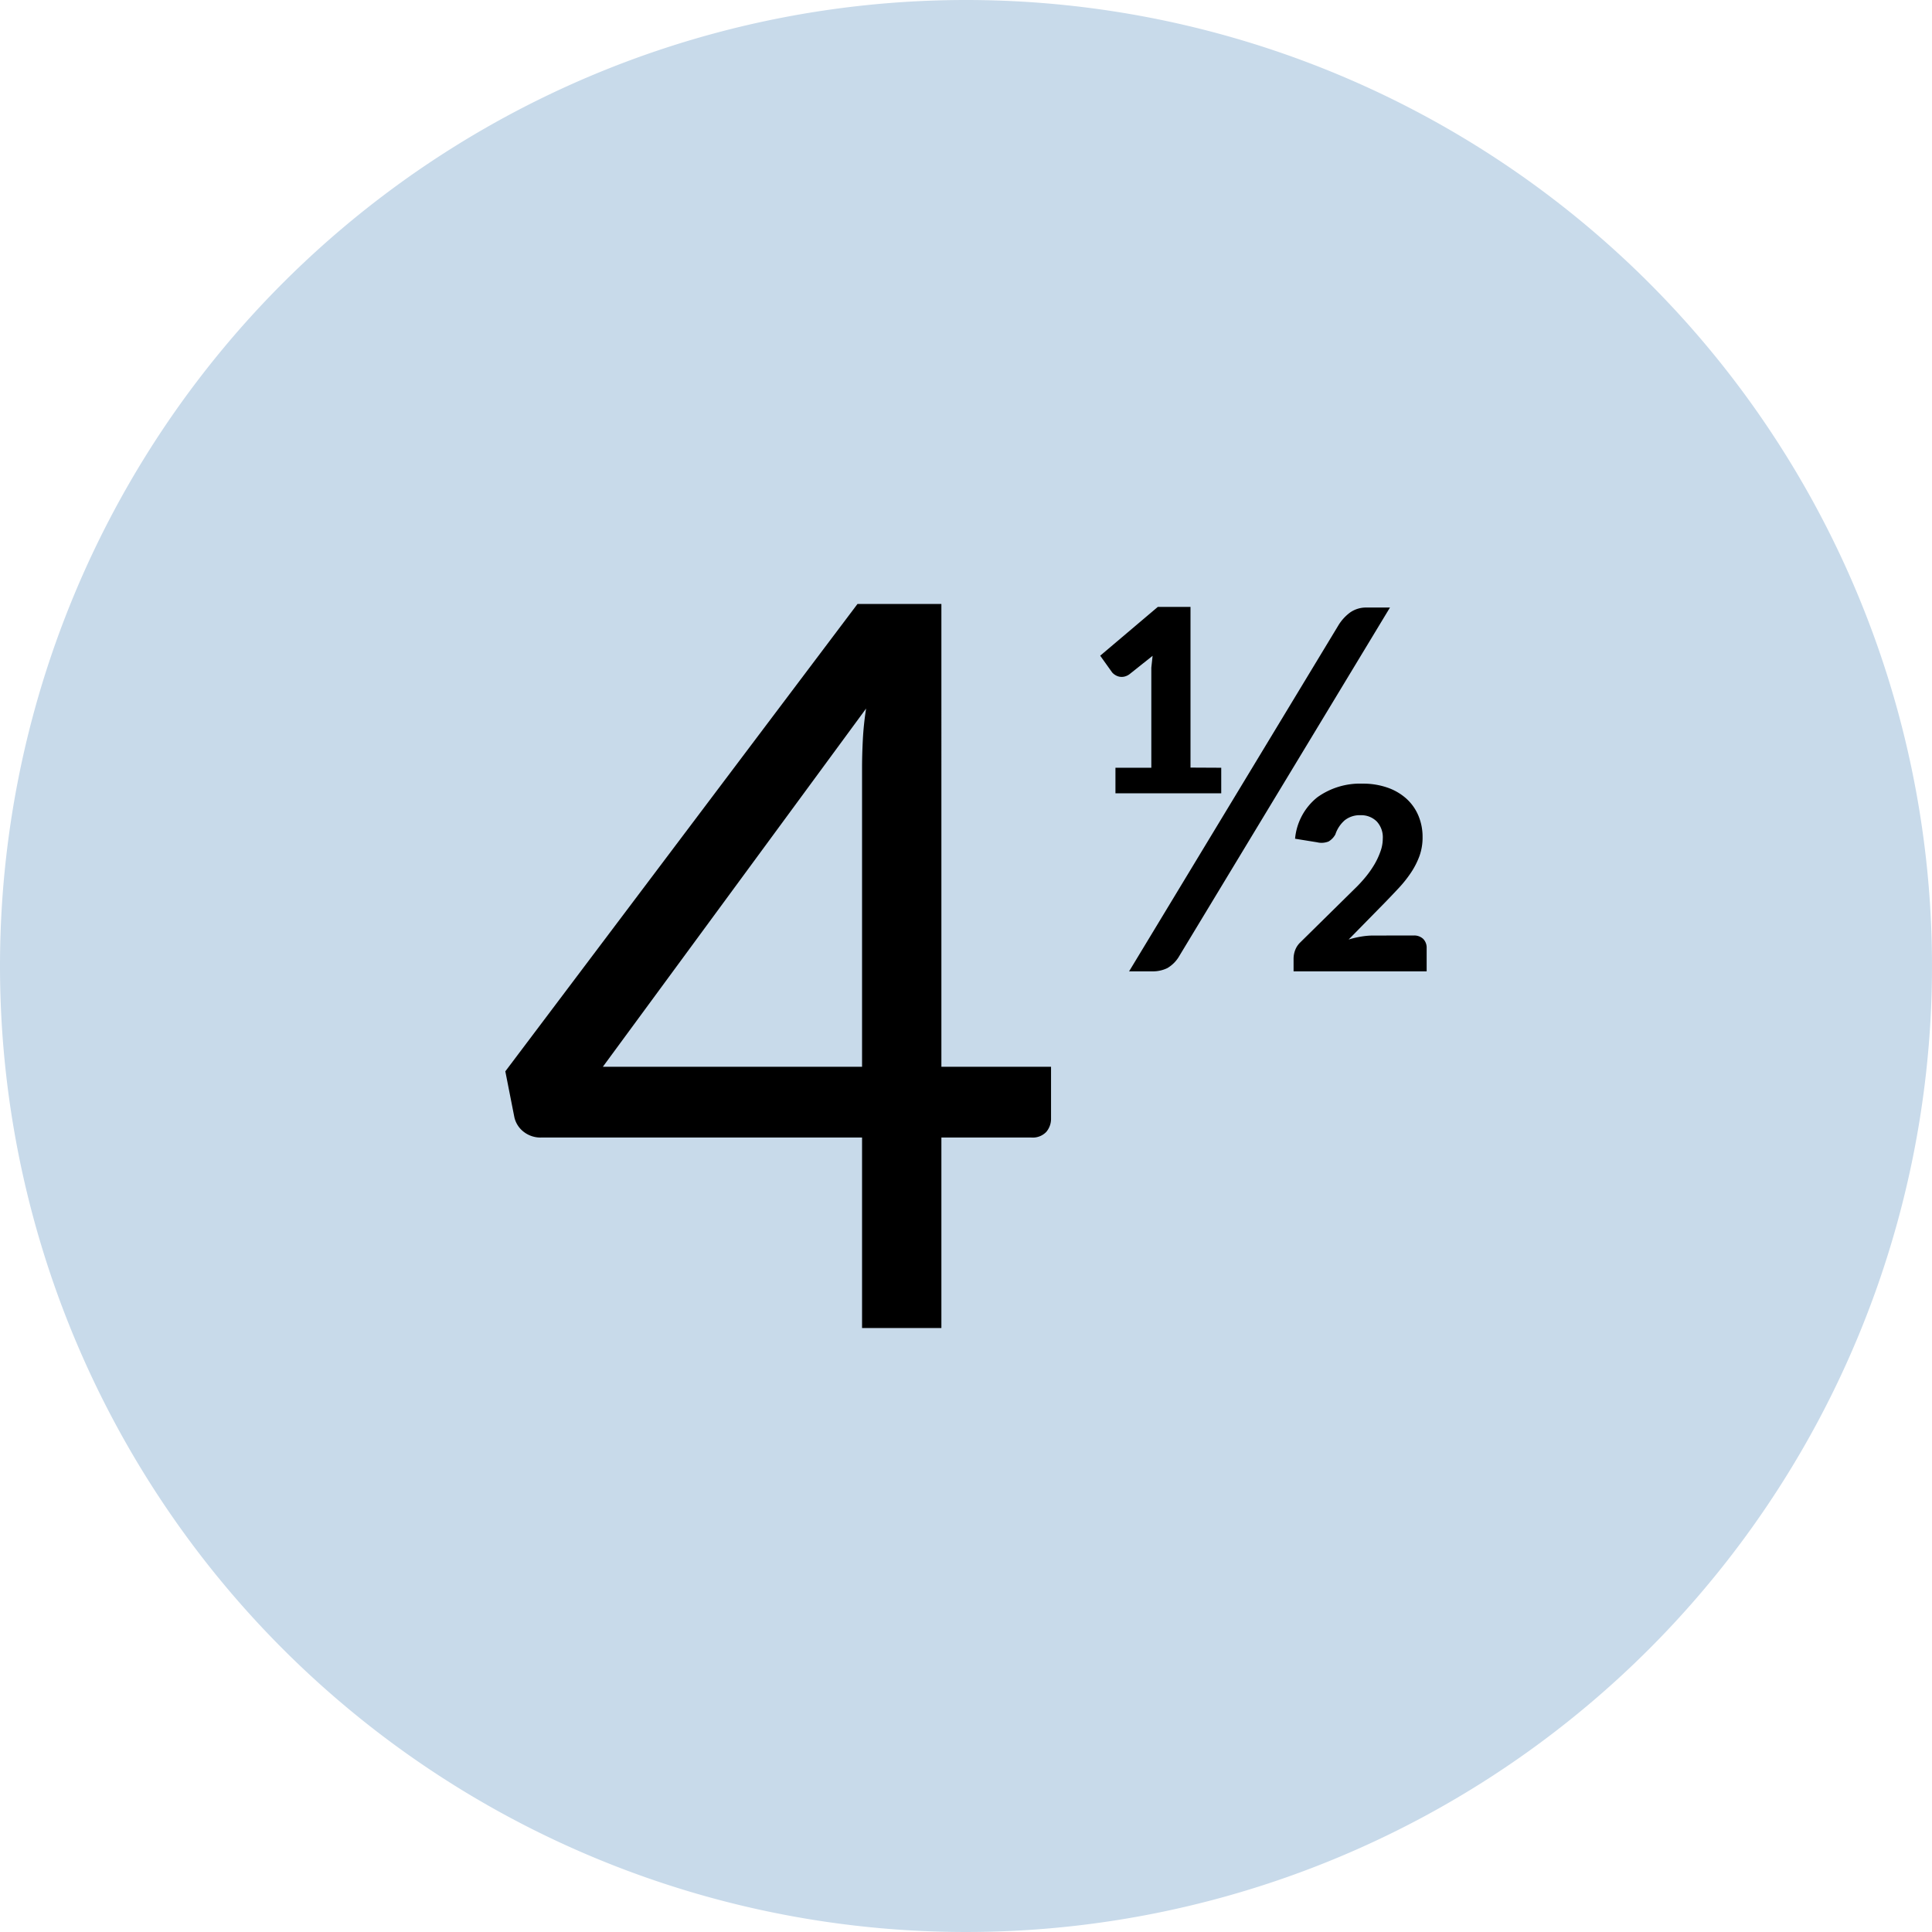 <?xml version="1.0" encoding="UTF-8"?>
<svg xmlns="http://www.w3.org/2000/svg" width="65" height="65" viewBox="0 0 65 65">
  <g id="Groupe_10799" data-name="Groupe 10799" transform="translate(3816 -11781.428)">
    <path id="Tracé_26953" data-name="Tracé 26953" d="M32.5,0A32.5,32.5,0,1,1,0,32.5,32.5,32.5,0,0,1,32.5,0Z" transform="translate(-3816 11781.428)" fill="#c8daea"></path>
    <path id="Tracé_26956" data-name="Tracé 26956" d="M15.351-8.789H19.04v1.734a.678.678,0,0,1-.162.459.628.628,0,0,1-.5.187H15.351V0H12.682V-6.409H1.887A.915.915,0,0,1,1.3-6.6a.856.856,0,0,1-.314-.484L.68-8.636,12.529-24.361h2.822ZM12.682-18.836q0-.442.026-.952a10.1,10.1,0,0,1,.11-1.054L3.961-8.789h8.721Z" transform="translate(-3799.679 11826.108)"></path>
    <path id="Tracé_26957" data-name="Tracé 26957" d="M3.366-.535a1.121,1.121,0,0,1-.412.425A1.119,1.119,0,0,1,2.44,0H1.666L8.7-11.628a1.509,1.509,0,0,1,.408-.45.935.935,0,0,1,.553-.162h.782Zm1.4-6.315v.859H1.207v-.859H2.414v-3.366l.043-.4L1.683-10a.461.461,0,0,1-.183.085.408.408,0,0,1-.166,0,.411.411,0,0,1-.14-.059.429.429,0,0,1-.1-.085l-.4-.561,1.938-1.641h1.1v5.406Zm6.469,5.644a.443.443,0,0,1,.327.115.419.419,0,0,1,.115.31V0H7.2V-.433A.819.819,0,0,1,7.25-.705a.7.7,0,0,1,.17-.264l1.827-1.8a4.641,4.641,0,0,0,.378-.408,3.386,3.386,0,0,0,.3-.429,2.492,2.492,0,0,0,.2-.434,1.261,1.261,0,0,0,.076-.421A.781.781,0,0,0,10-5.041a.737.737,0,0,0-.544-.212.809.809,0,0,0-.535.17,1.08,1.08,0,0,0-.315.476.62.62,0,0,1-.229.238.643.643,0,0,1-.391.026L7.25-4.462A2.015,2.015,0,0,1,8-5.857,2.464,2.464,0,0,1,9.52-6.315a2.486,2.486,0,0,1,.846.136A1.859,1.859,0,0,1,11-5.806a1.62,1.62,0,0,1,.4.569,1.835,1.835,0,0,1,.14.722,1.835,1.835,0,0,1-.106.638,2.651,2.651,0,0,1-.285.557,4.059,4.059,0,0,1-.408.514q-.23.247-.476.5L9.053-1.071a3.232,3.232,0,0,1,.429-.1,2.457,2.457,0,0,1,.4-.034Z" transform="translate(-3779.679 11814.108)"></path>
  </g>
</svg>

